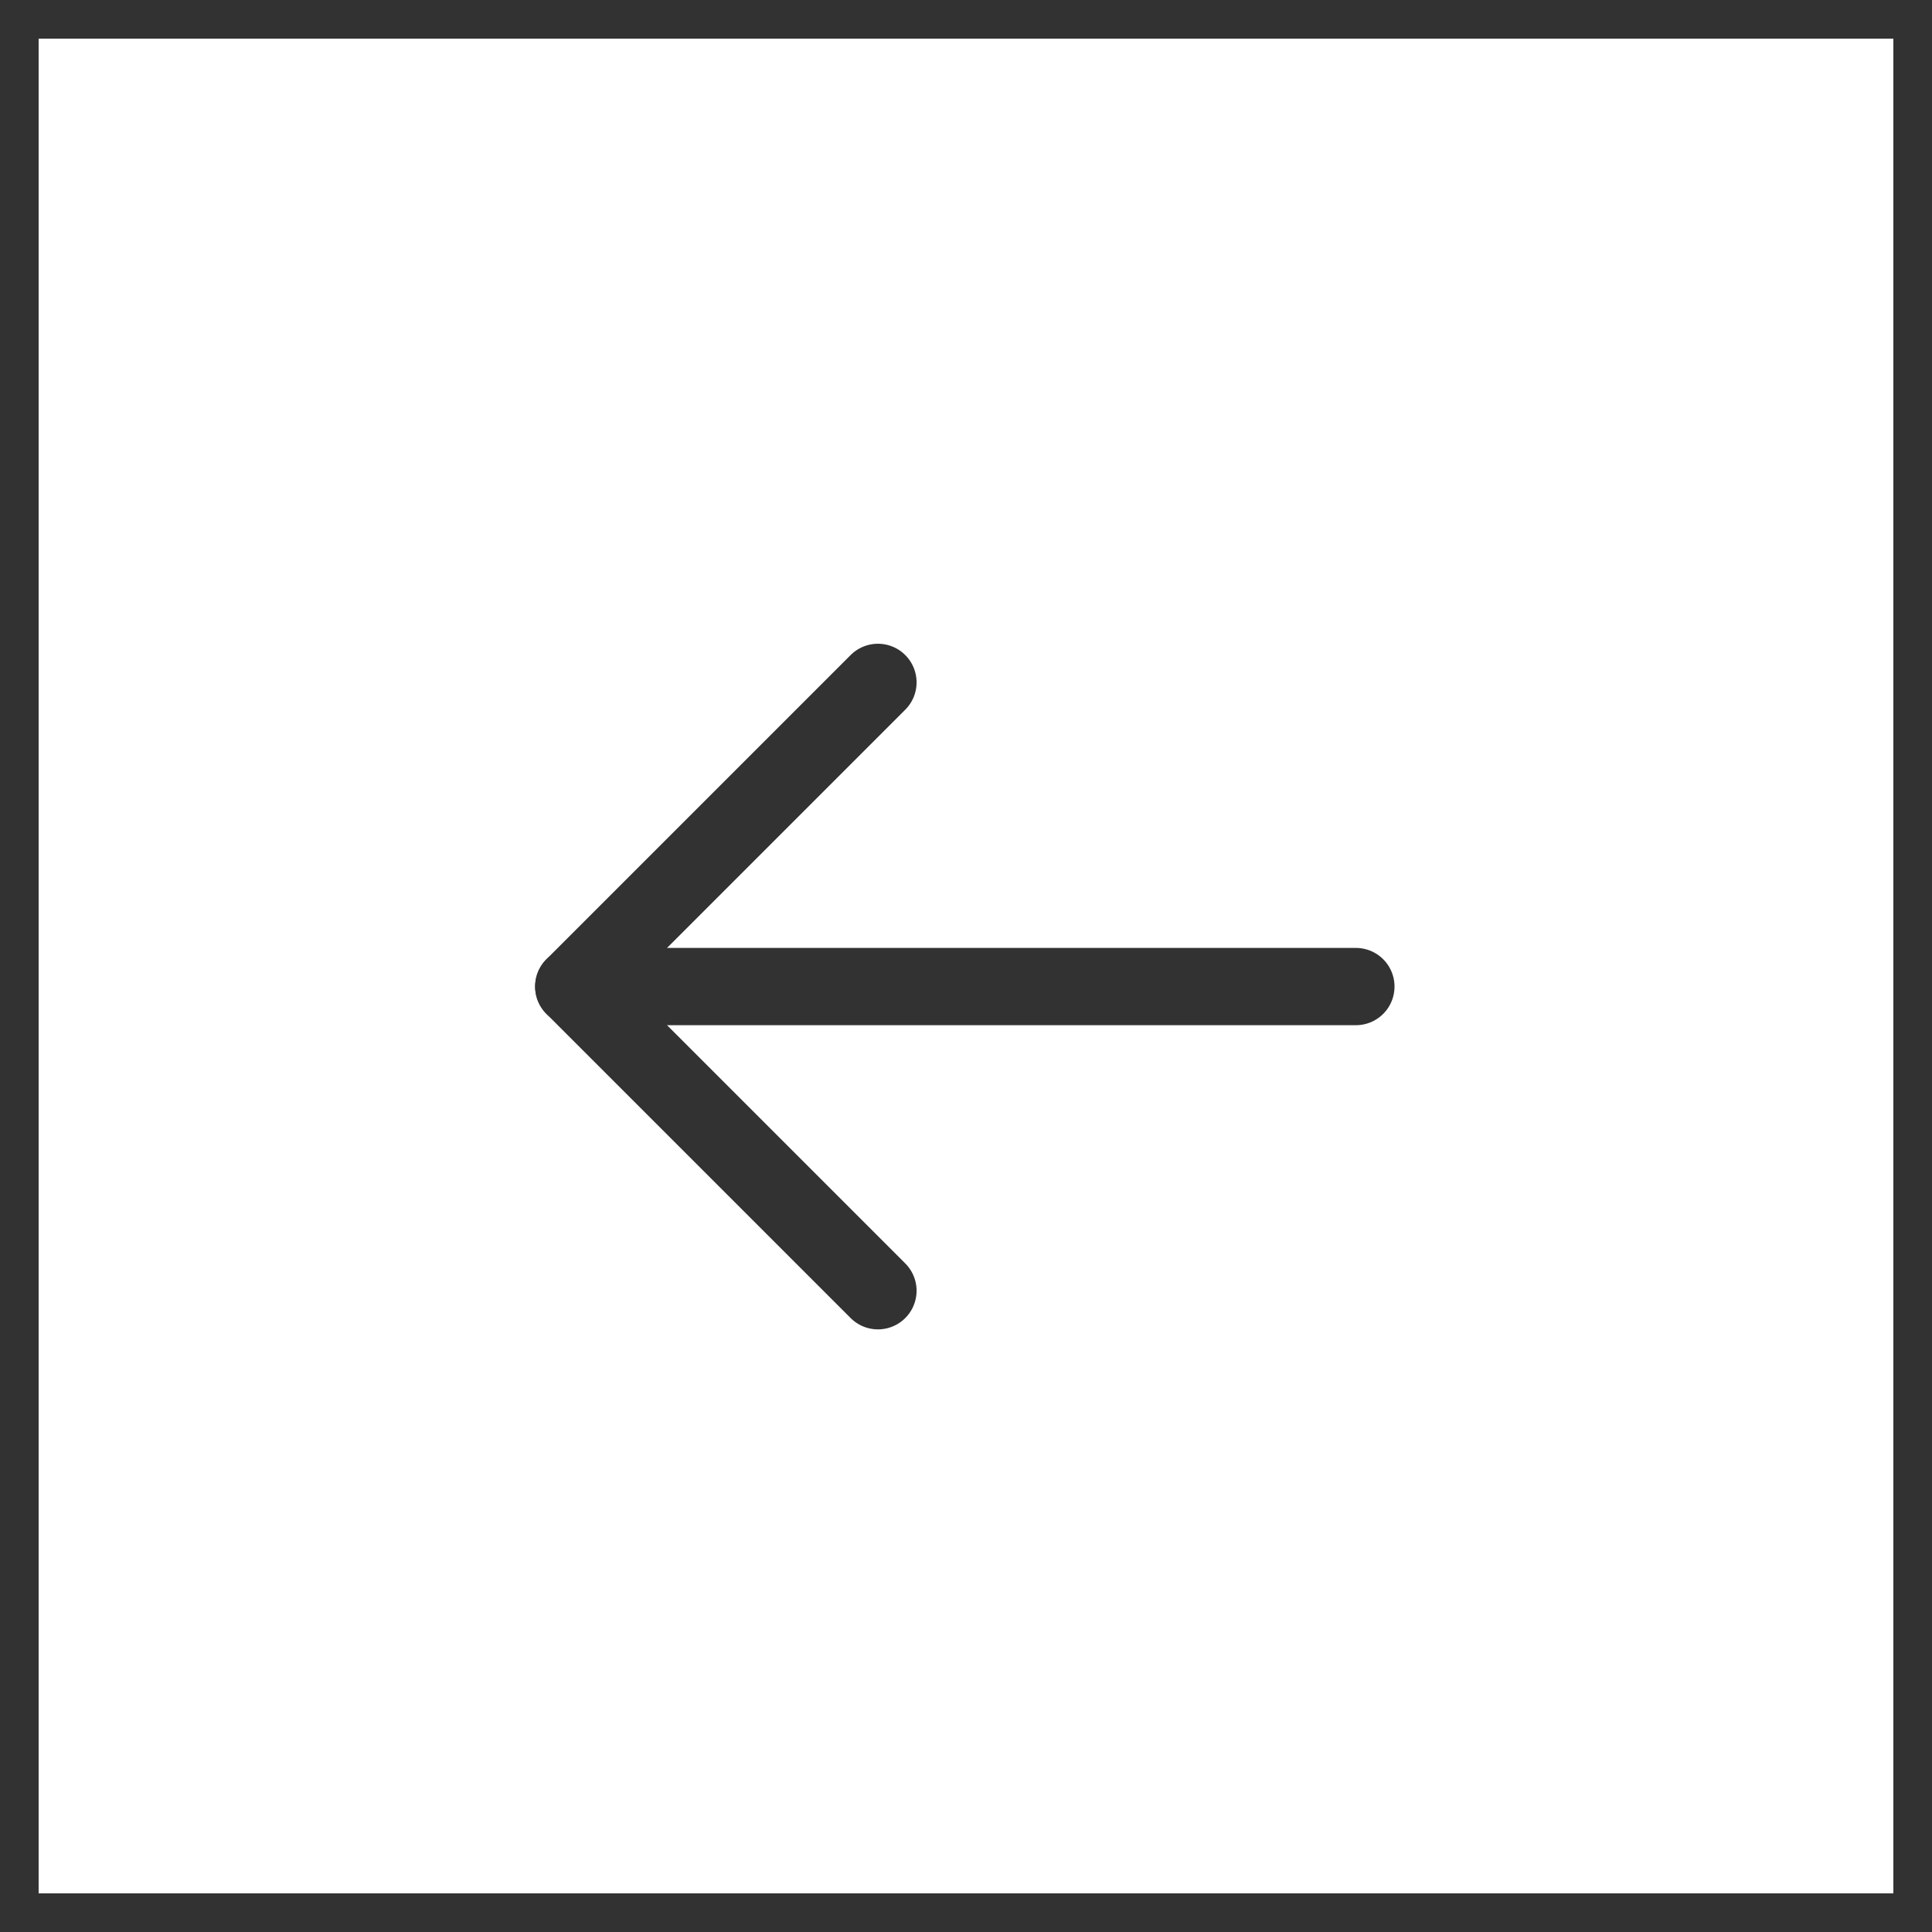 <svg id="slider_left" xmlns="http://www.w3.org/2000/svg" width="50" height="50" viewBox="0 0 50 50">
  <g id="Rechteck_5118" data-name="Rechteck 5118" fill="#fff" stroke="#323232" stroke-width="1">
    <rect width="50" height="50" stroke="none"/>
    <rect x="0.5" y="0.5" width="49" height="49" fill="none"/>
  </g>
  <g id="Gruppe_285" data-name="Gruppe 285" transform="translate(0.849 -0.34)">
    <path id="Pfad_372" data-name="Pfad 372" d="M14,32H34.241" transform="translate(0 -6.128)" fill="none" stroke="#323232" stroke-linecap="round" stroke-linejoin="round" stroke-width="2"/>
    <path id="Pfad_373" data-name="Pfad 373" d="M21.872,18,14,25.872l7.872,7.872" fill="none" stroke="#323232" stroke-linecap="round" stroke-linejoin="round" stroke-width="2"/>
  </g>
</svg>
